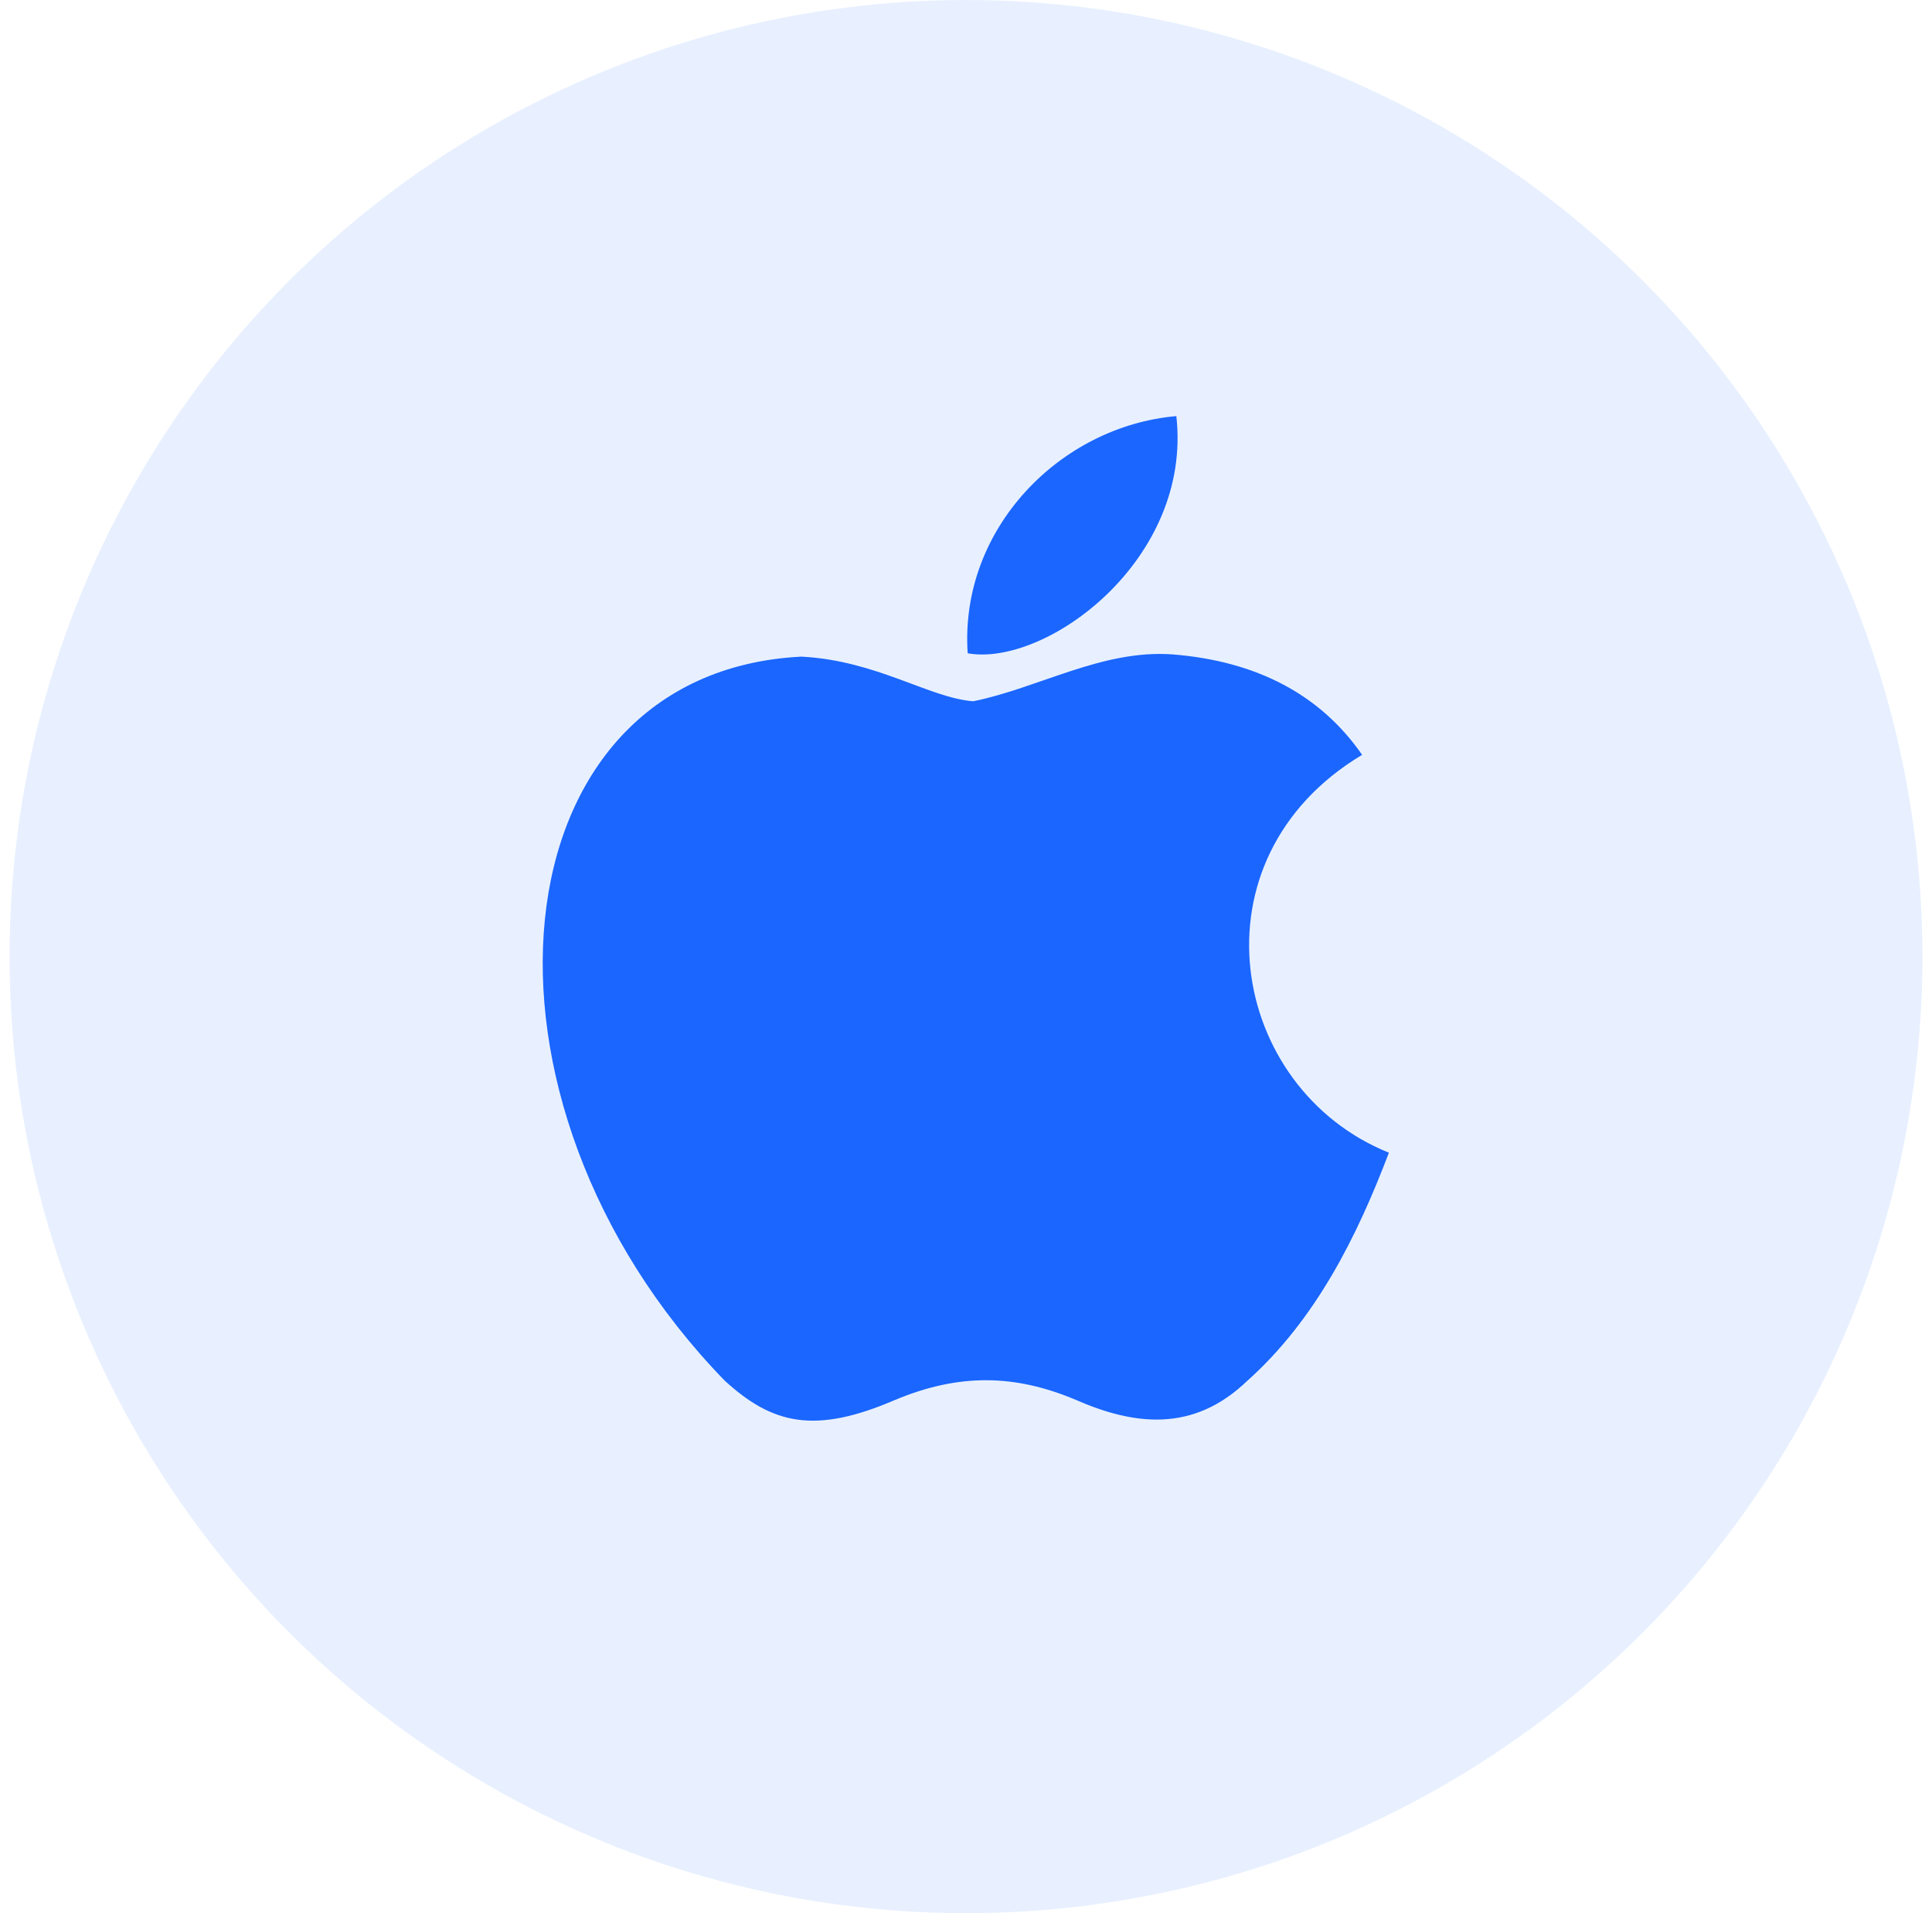 <svg width="101" height="100" viewBox="0 0 101 100" fill="none" xmlns="http://www.w3.org/2000/svg">
<circle cx="50.5" cy="50" r="50" fill="#1A66FF" fill-opacity="0.1"/>
<path d="M65.229 72.15C62.371 74.921 59.25 74.483 56.246 73.171C53.067 71.829 50.15 71.771 46.796 73.171C42.596 74.979 40.379 74.454 37.871 72.15C23.638 57.479 25.738 35.138 41.896 34.321C45.833 34.525 48.575 36.479 50.879 36.654C54.321 35.954 57.617 33.942 61.292 34.204C65.696 34.554 69.021 36.304 71.208 39.454C62.108 44.908 64.267 56.896 72.608 60.25C70.946 64.625 68.788 68.971 65.2 72.179L65.229 72.15ZM50.588 34.146C50.15 27.642 55.429 22.275 61.496 21.75C62.342 29.275 54.671 34.875 50.588 34.146Z" fill="#1A66FF"/>
</svg>
